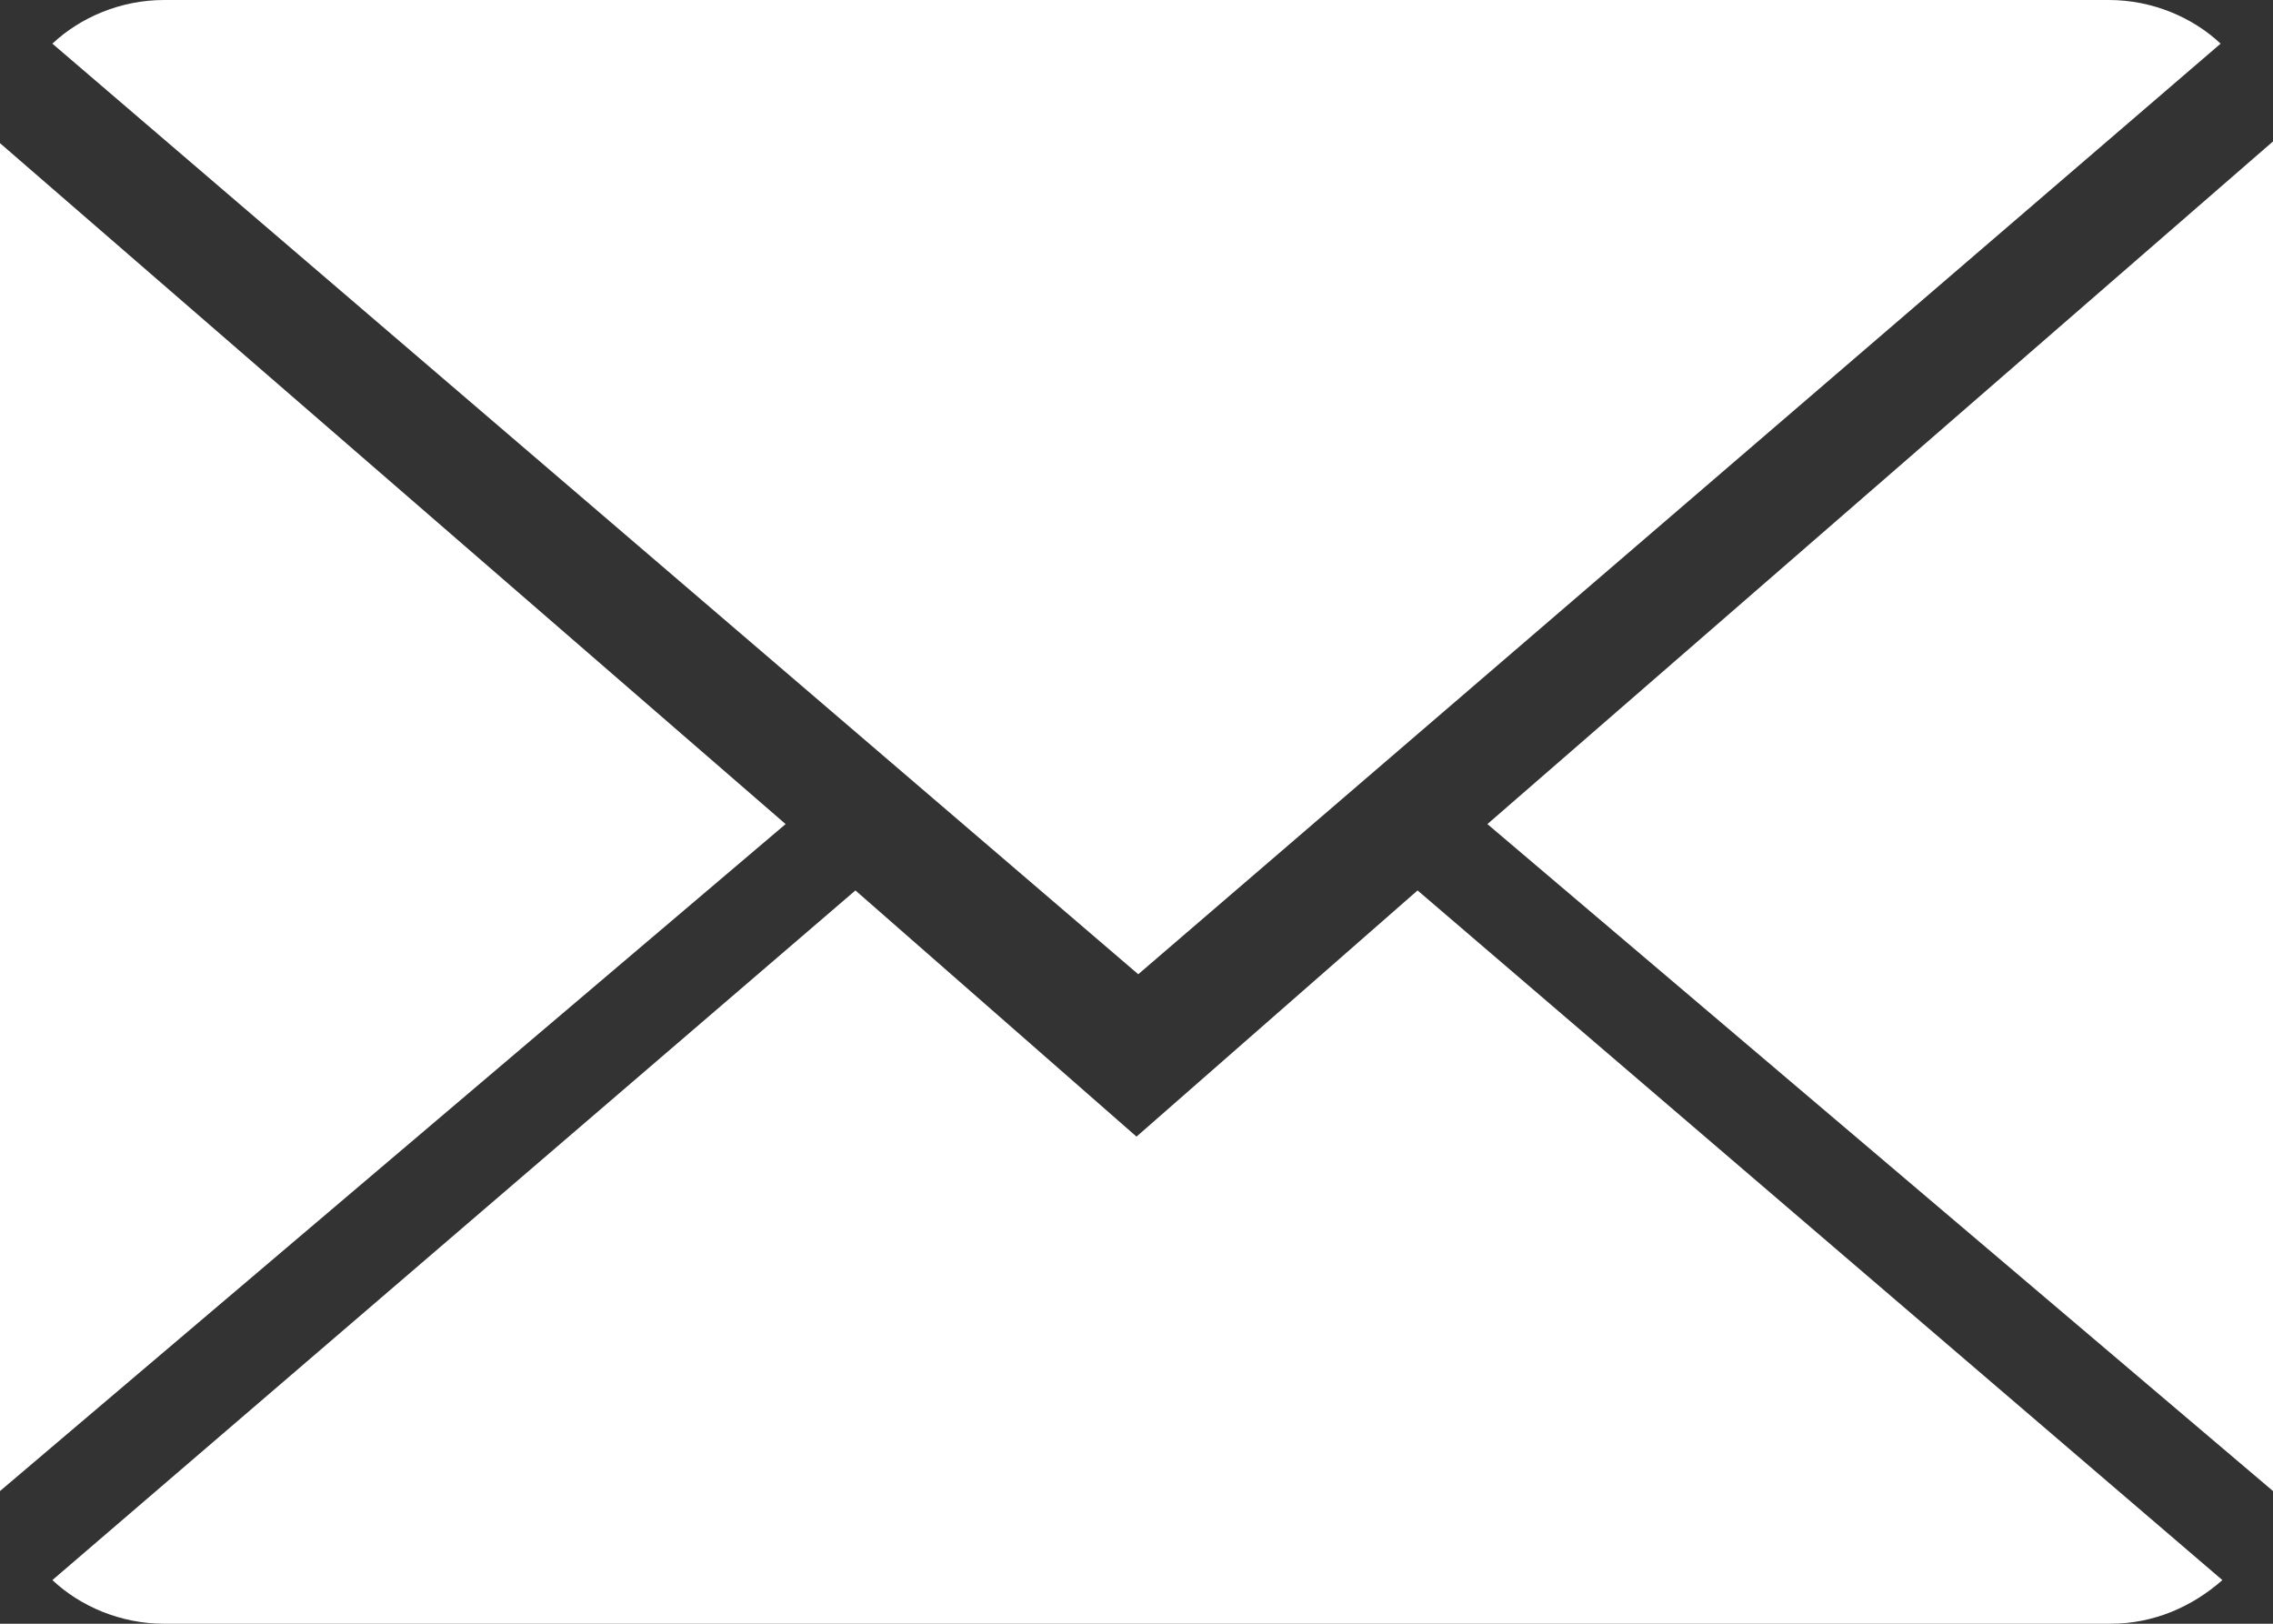 <?xml version="1.0" encoding="utf-8"?>
<!-- Generator: Adobe Illustrator 19.0.0, SVG Export Plug-In . SVG Version: 6.00 Build 0)  -->
<svg version="1.1" id="Layer_1" xmlns="http://www.w3.org/2000/svg" xmlns:xlink="http://www.w3.org/1999/xlink" x="0px" y="0px"
	 viewBox="0 0 130.2 93" style="enable-background:new 0 0 130.2 93;" xml:space="preserve">
<rect x="0" y="0" width="130.2" height="93" fill="#333333" stroke="none"/>
<style type="text/css">
	.st0{fill:#FFFFFF;}
</style>
<g>
	<path class="st0" d="M65.1,65.1L49,51L3,90.5C4.6,92,6.9,93,9.4,93h111.5c2.5,0,4.7-1,6.4-2.5L81.2,51L65.1,65.1z M65.1,65.1"/>
	<path class="st0" d="M127.2,2.5C125.6,1,123.3,0,120.8,0H9.4C6.9,0,4.6,1,3,2.5l62.2,53.3L127.2,2.5z M127.2,2.5"/>
	<path class="st0" d="M0,8.2v77.2l45-38.2L0,8.2z M0,8.2"/>
	<path class="st0" d="M85.2,47.2l45,38.2V8.1L85.2,47.2z M85.2,47.2"/>
</g>
</svg>
